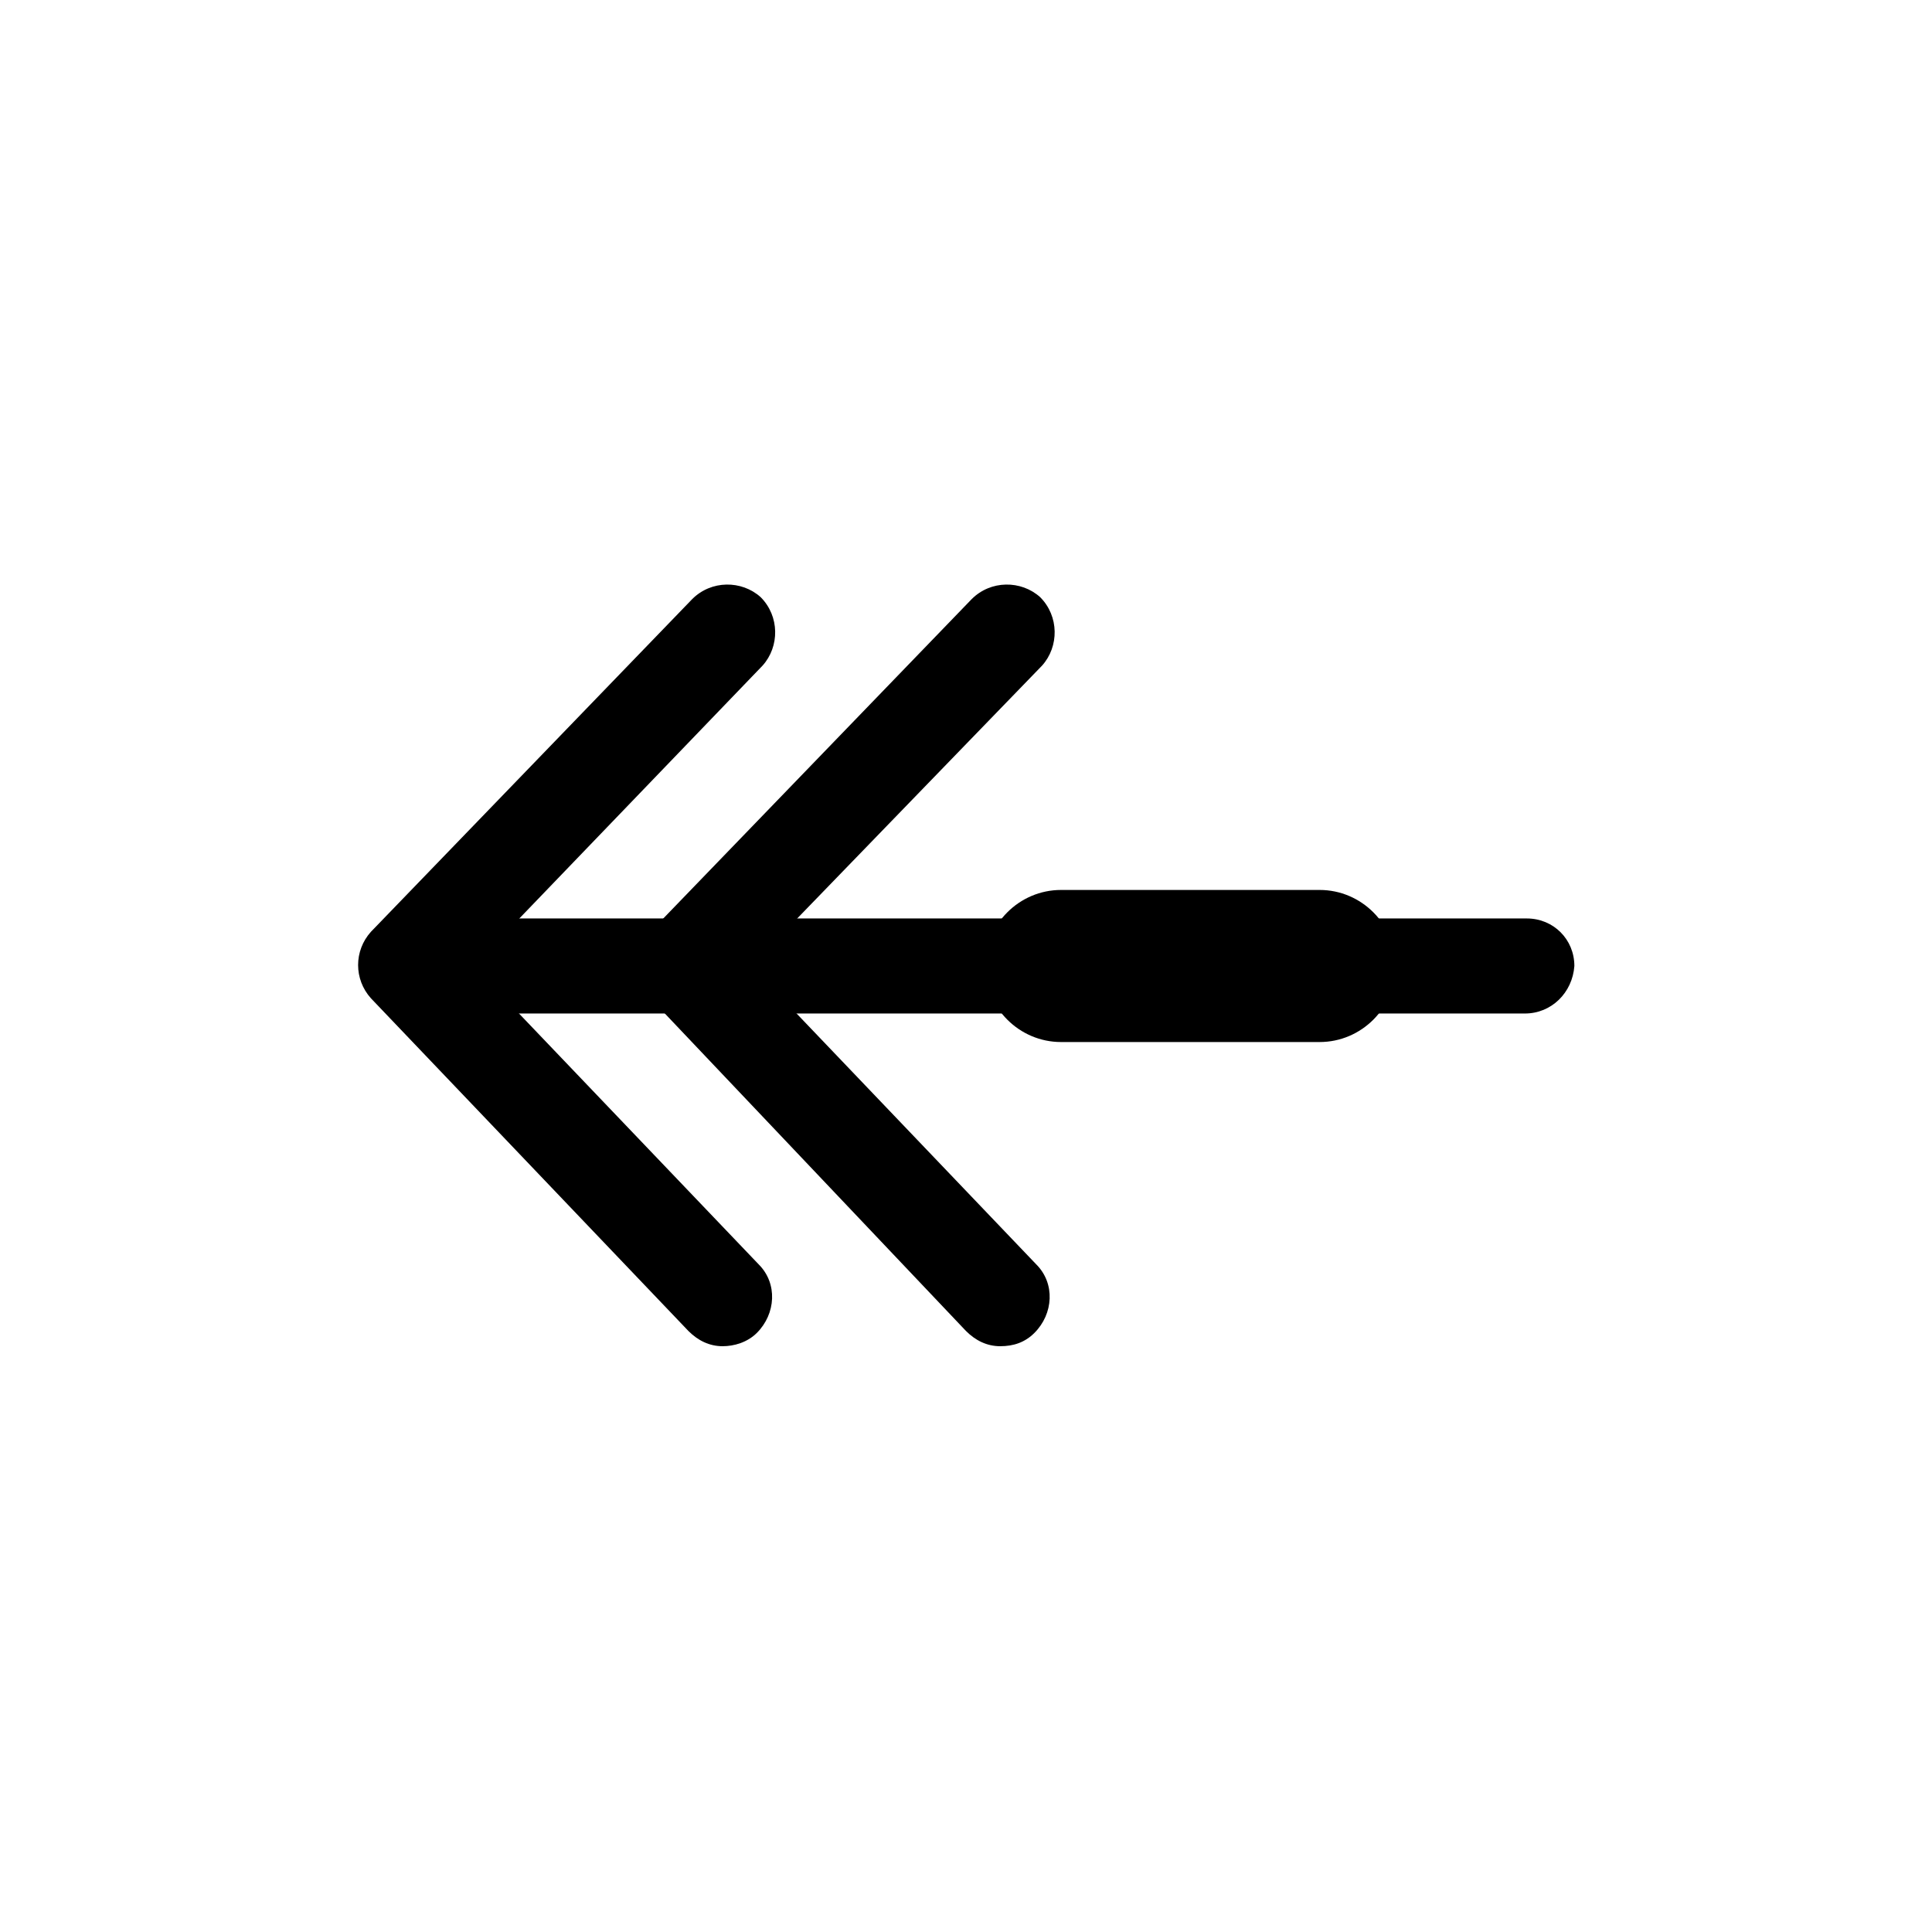 <?xml version="1.0" encoding="UTF-8"?>
<!-- Uploaded to: ICON Repo, www.svgrepo.com, Generator: ICON Repo Mixer Tools -->
<svg fill="#000000" width="800px" height="800px" version="1.1" viewBox="144 144 512 512" xmlns="http://www.w3.org/2000/svg">
 <g>
  <path d="m548.12 412.59h-289.18c-7.055 0-12.594-5.543-12.594-12.594 0-7.055 5.543-12.594 12.594-12.594h289.69c7.055 0 12.594 5.543 12.594 12.594-0.504 7.051-6.047 12.594-13.102 12.594z"/>
  <path d="m493.71 420.15h-68.52c-11.082 0-20.152-9.07-20.152-20.152s9.07-20.152 20.152-20.152h68.52c11.082 0 20.152 9.07 20.152 20.152s-9.07 20.152-20.152 20.152z"/>
  <path d="m335.51 500.76c-3.527 0-6.551-1.512-9.07-4.031l-84.137-88.168c-4.535-5.039-4.535-12.594 0-17.633l85.145-88.168c5.039-5.039 13.098-5.039 18.137-0.504 5.039 5.039 5.039 13.098 0.504 18.137l-76.578 79.605 75.57 79.098c5.039 5.039 4.535 13.098-0.504 18.137-2.519 2.519-6.043 3.527-9.066 3.527z"/>
  <path d="m409.07 500.76c-3.527 0-6.551-1.512-9.07-4.031l-83.629-88.168c-4.535-5.039-4.535-12.594 0-17.633l85.145-88.168c5.039-5.039 13.098-5.039 18.137-0.504 5.039 5.039 5.039 13.098 0.504 18.137l-77.086 79.605 75.57 79.098c5.039 5.039 4.535 13.098-0.504 18.137-2.516 2.519-5.539 3.527-9.066 3.527z"/>
 </g>
</svg>